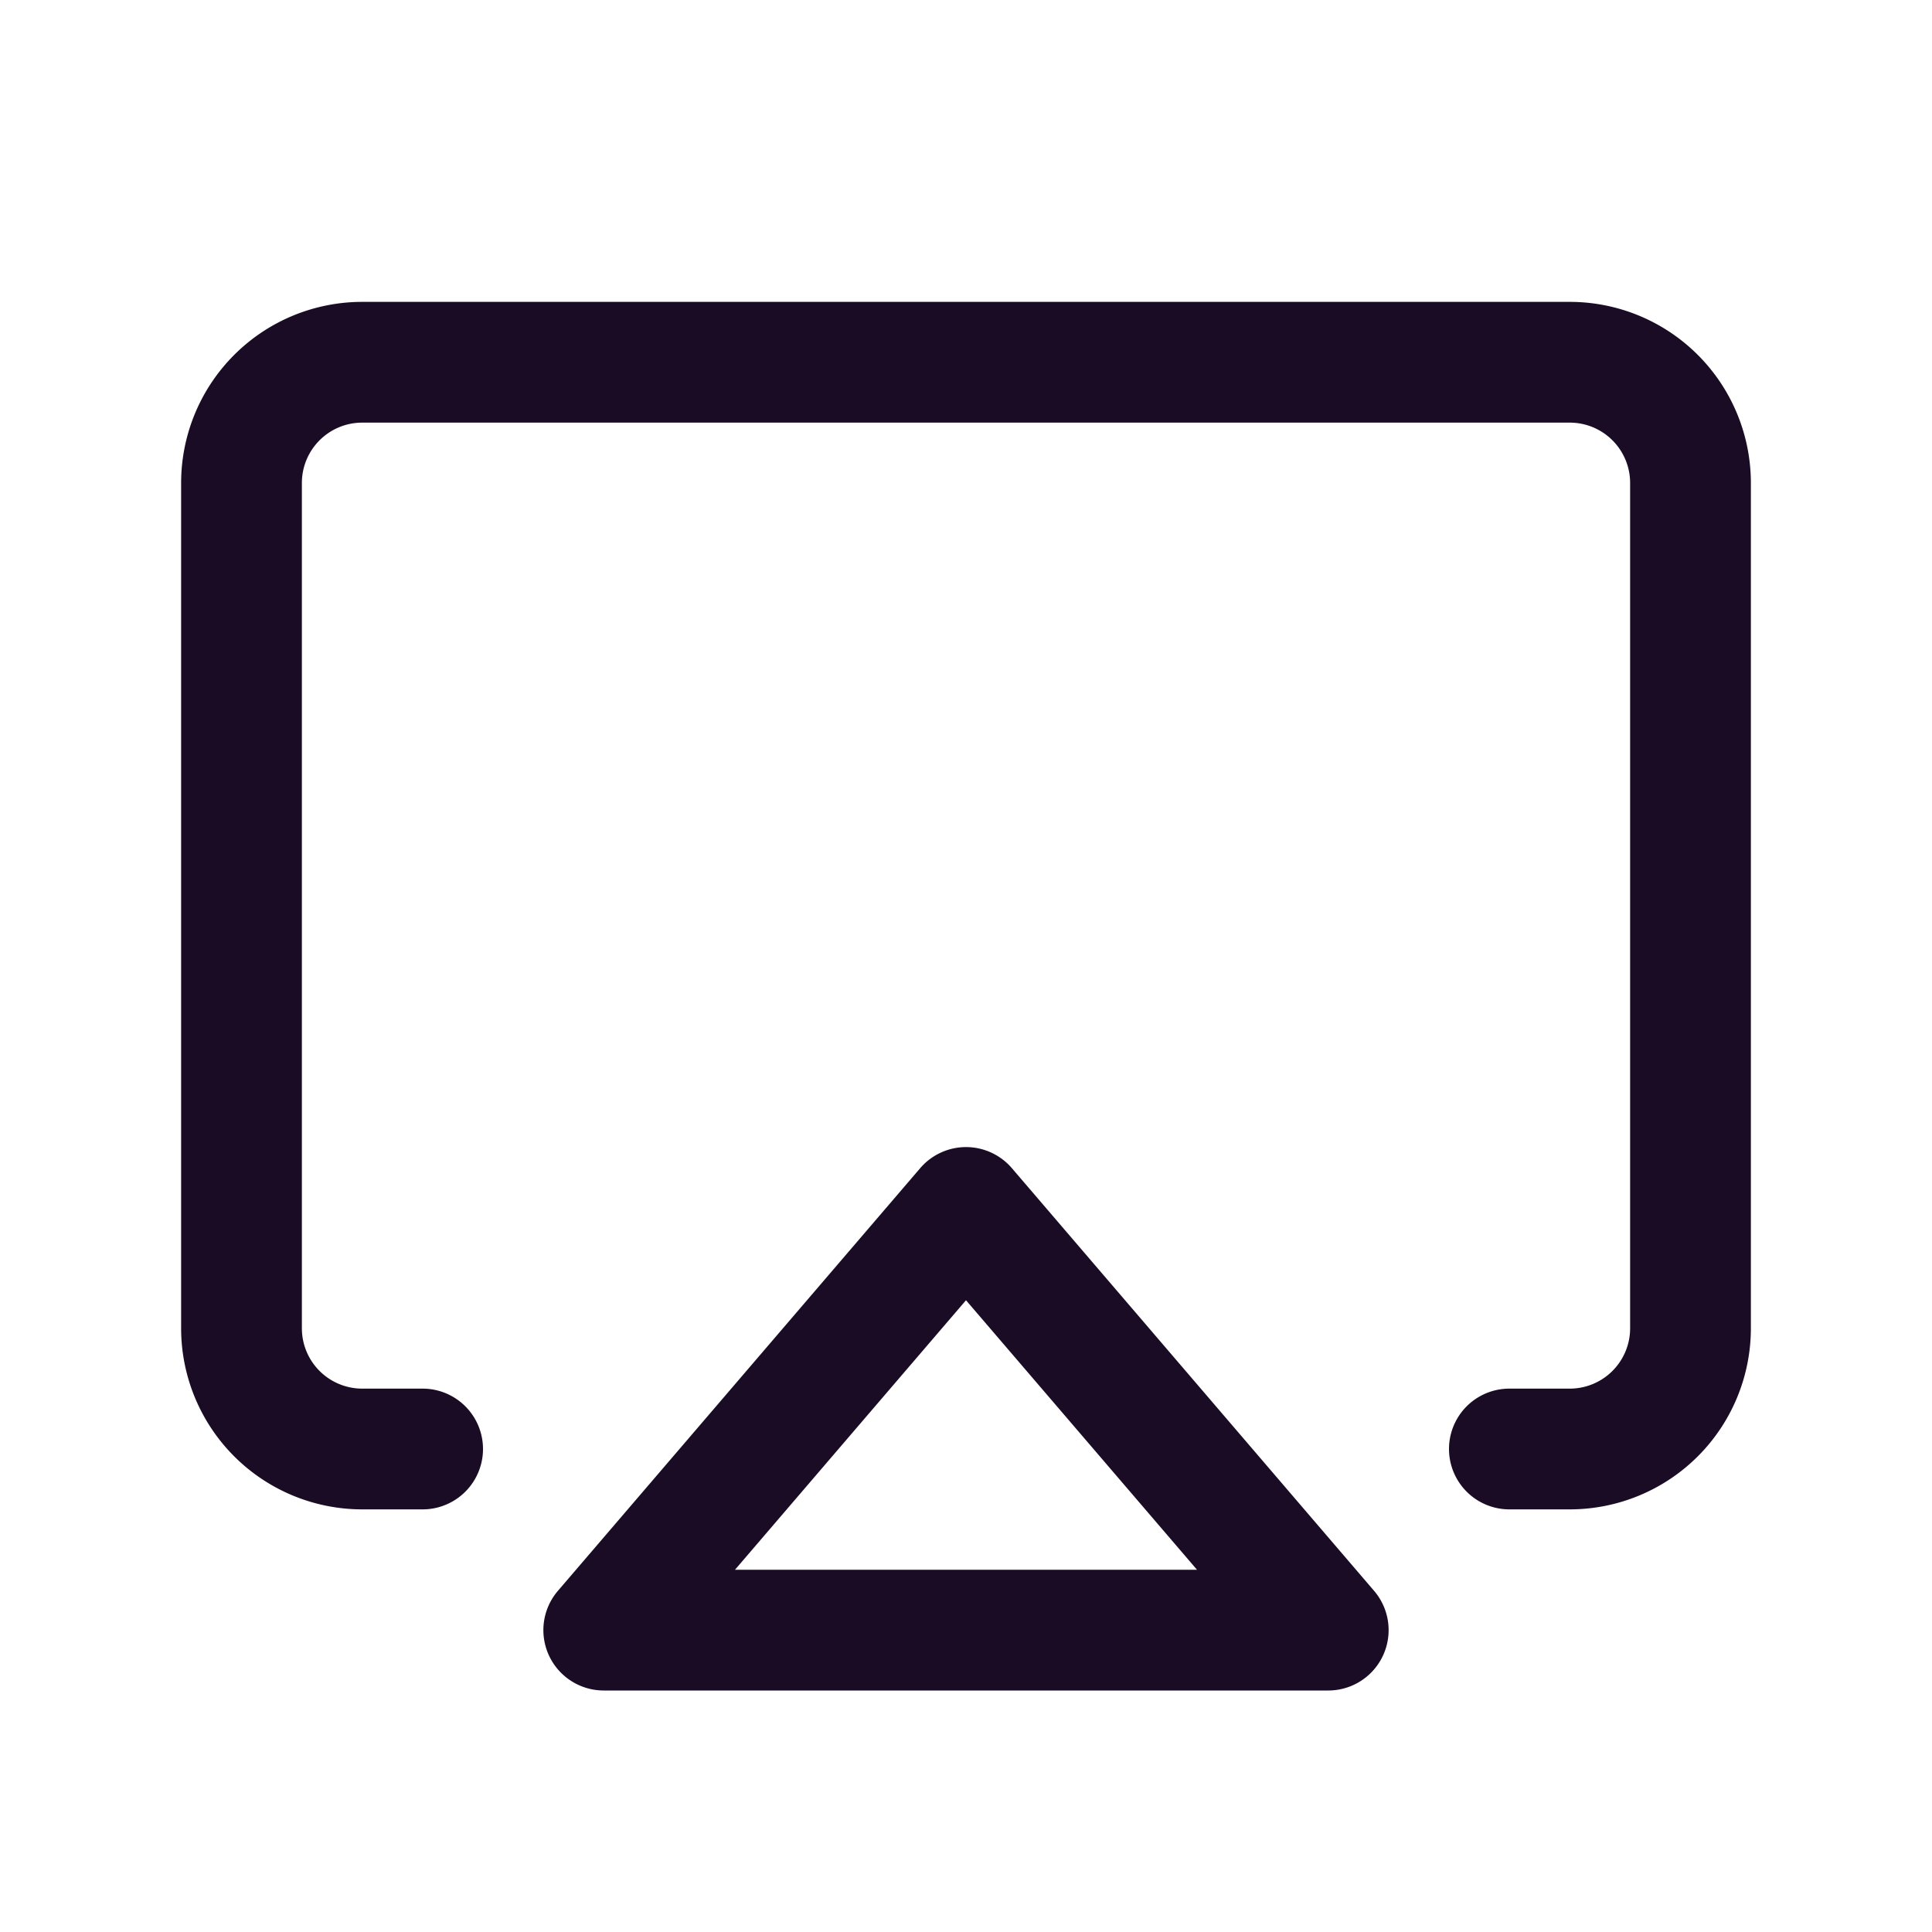 <?xml version="1.0" encoding="UTF-8"?> <svg xmlns="http://www.w3.org/2000/svg" viewBox="0 0 256 256" color="rgb(27, 12, 37)" style="user-select: none; width: 100%; height: 100%; display: inline-block; fill: rgb(27, 12, 37); color: rgb(27, 12, 37); flex-shrink: 0;"><g color="rgb(27, 12, 37)"><path d="M134.08,154.79a8,8,0,0,0-12.15,0l-48,56A8,8,0,0,0,80,224h96a8,8,0,0,0,6.07-13.21ZM97.39,208,128,172.29,158.61,208ZM232,64V176a24,24,0,0,1-24,24h-8a8,8,0,0,1,0-16h8a8,8,0,0,0,8-8V64a8,8,0,0,0-8-8H48a8,8,0,0,0-8,8V176a8,8,0,0,0,8,8h8a8,8,0,0,1,0,16H48a24,24,0,0,1-24-24V64A24,24,0,0,1,48,40H208A24,24,0,0,1,232,64Z"></path></g></svg> 